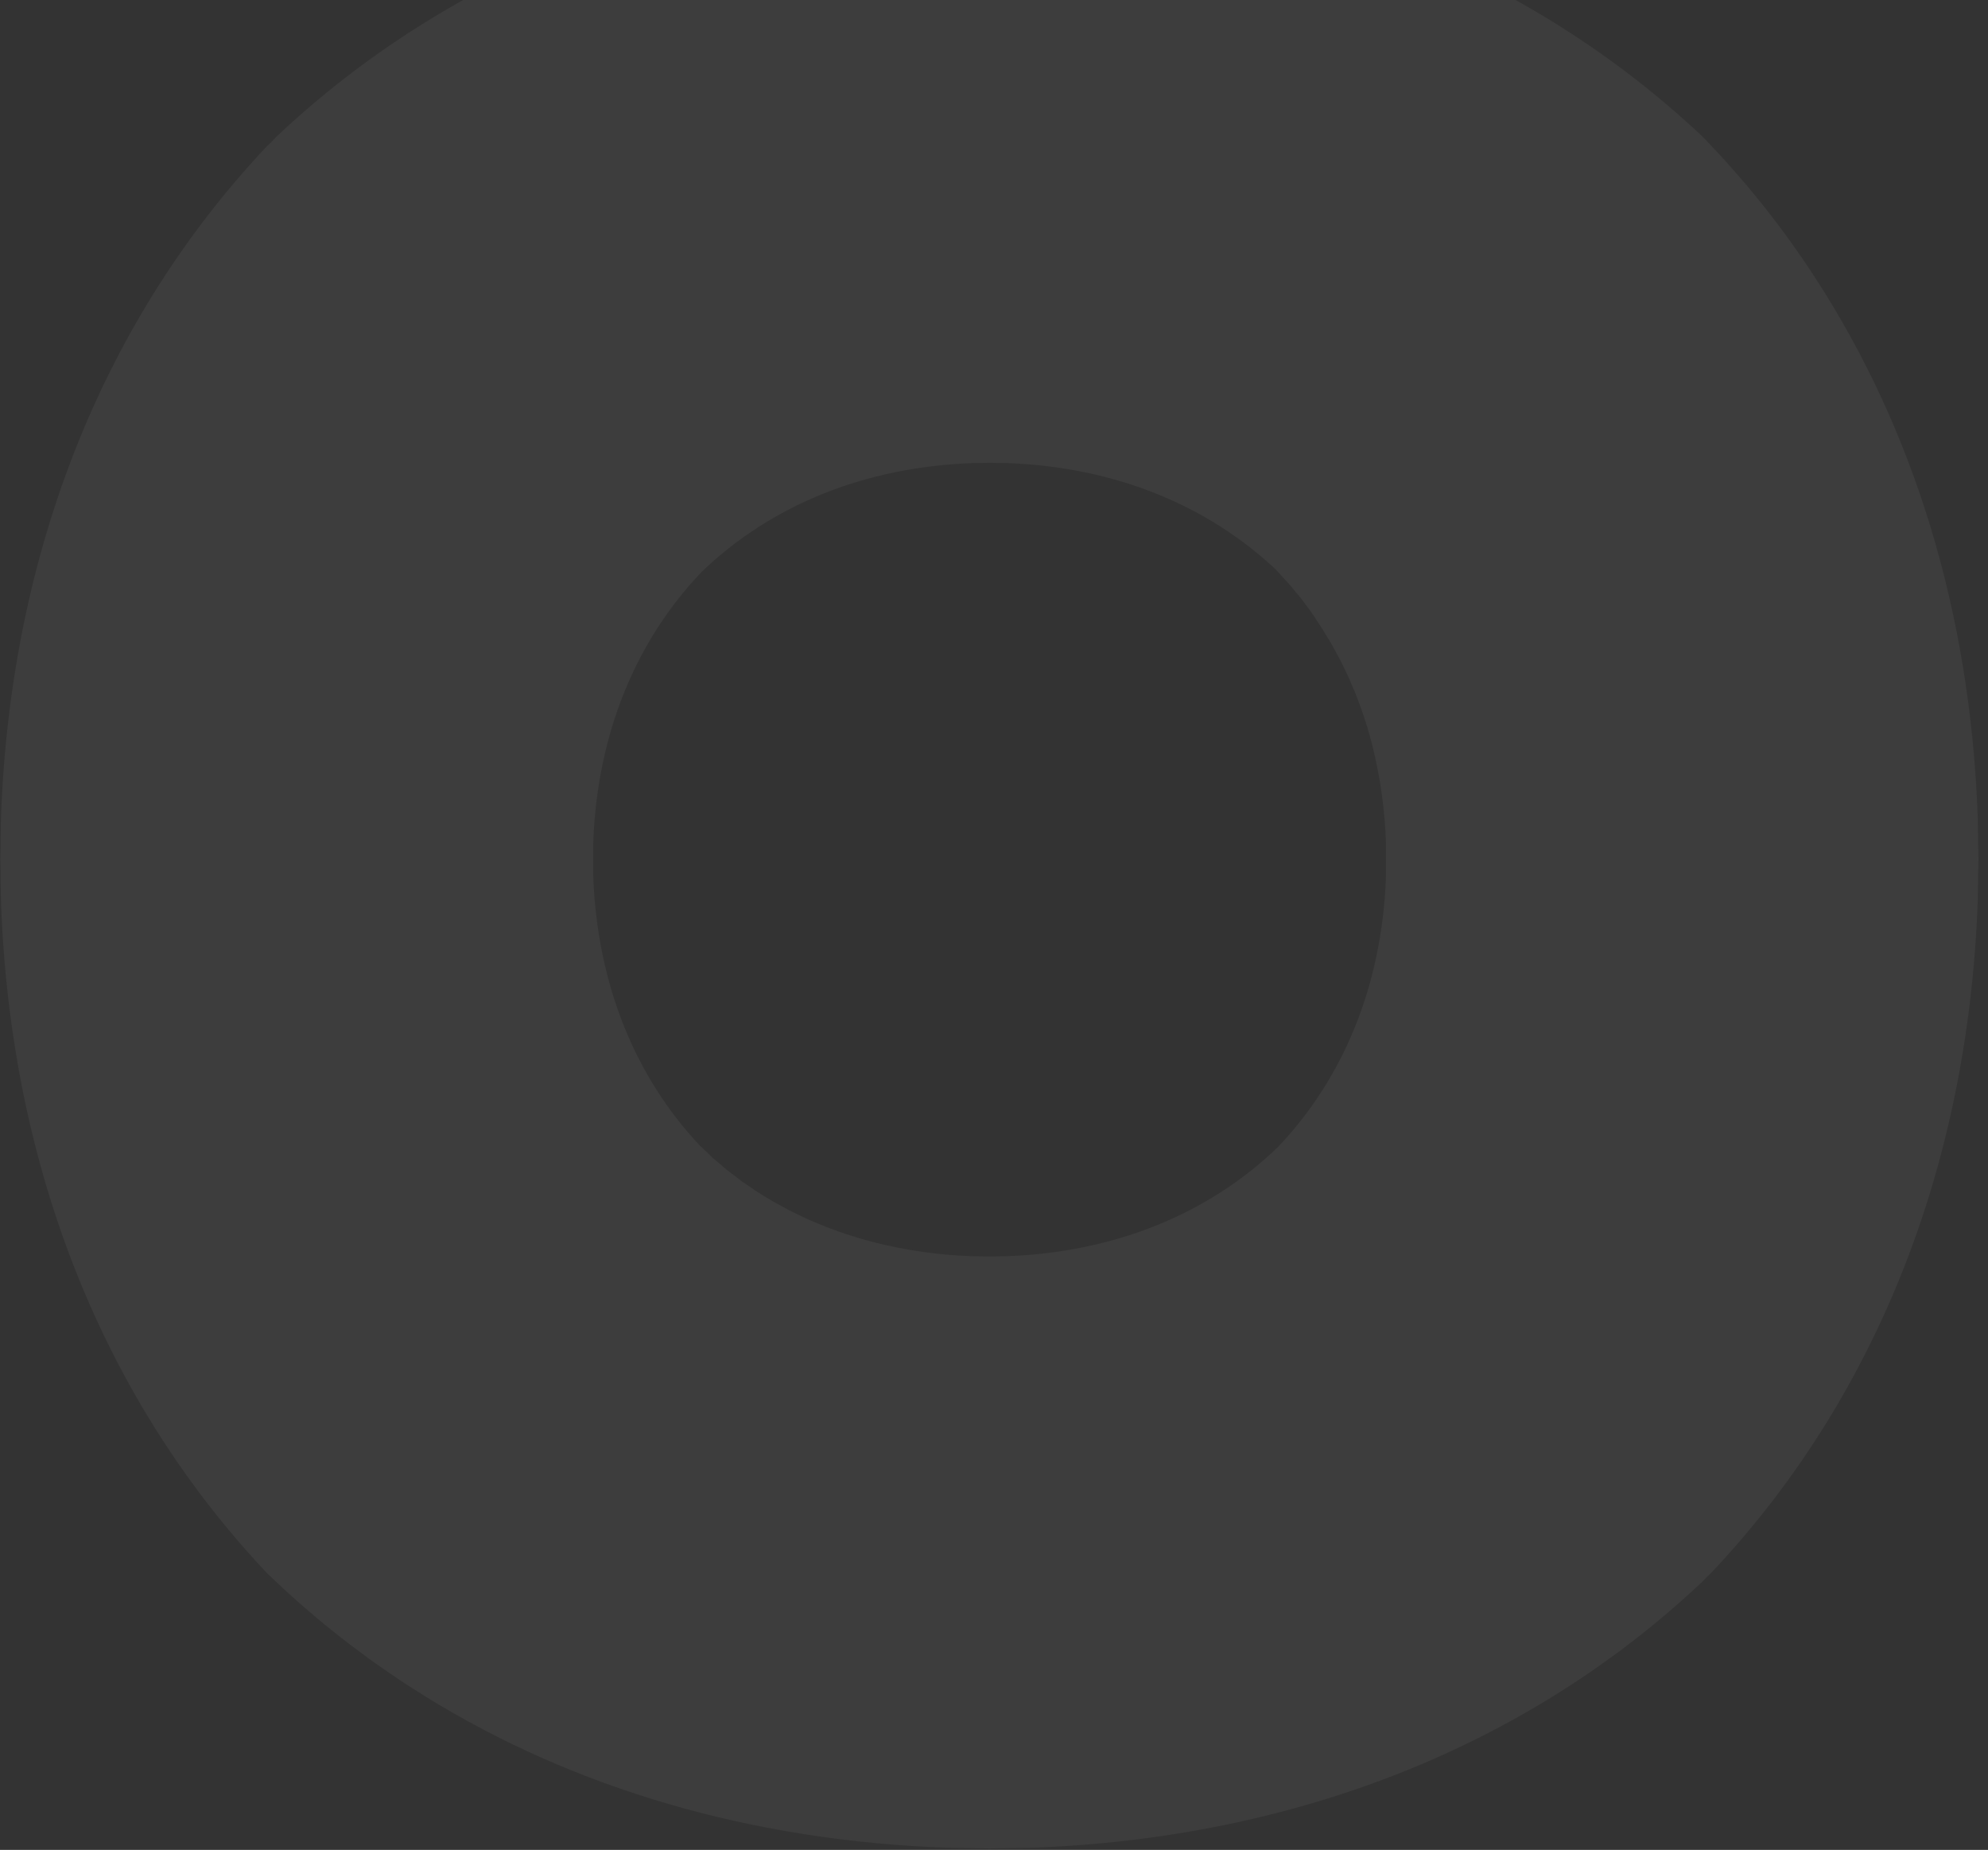 <svg width="201" height="187" viewBox="0 0 201 187" fill="none" xmlns="http://www.w3.org/2000/svg">
<rect x="0" y="0" width="201" height="187" fill="#333333" stroke="none"/>
<path d="M100.056 -13.145L95.906 -13.083C68.65 -12.125 45.27 -2.53 27.945 13.819L27.487 14.303L27.003 14.761C10.651 32.104 1.055 55.48 0.097 82.712L0.035 86.866V86.902L0.097 91.056C1.039 118.303 10.631 141.674 26.977 159.006L27.008 159.037C27.461 159.473 27.92 159.905 28.383 160.334C28.46 160.412 28.538 160.489 28.62 160.561C29.104 161.009 29.598 161.451 30.092 161.889L30.309 162.085C30.823 162.532 31.338 162.97 31.853 163.408L32.038 163.567C32.553 164.01 33.099 164.442 33.64 164.875L33.799 165.003C34.345 165.441 34.896 165.868 35.447 166.29L35.596 166.404C36.169 166.836 36.746 167.263 37.326 167.685L37.424 167.757C38.016 168.179 38.608 168.602 39.21 169.008L39.293 169.07C39.905 169.487 40.523 169.904 41.146 170.306L41.187 170.336C41.826 170.748 42.466 171.153 43.108 171.551C58.039 180.771 75.935 186.099 95.891 186.789L100.009 186.855L104.128 186.794C131.415 185.836 154.821 176.22 172.171 159.84C172.31 159.701 172.444 159.552 172.583 159.408L173.016 158.996C189.398 141.648 199.016 118.246 199.968 90.963L200.035 86.845L199.968 82.727C199.247 61.91 193.476 43.352 183.493 28.022L183.462 27.976C183.057 27.351 182.643 26.733 182.221 26.122L182.165 26.04C181.753 25.443 181.336 24.846 180.914 24.254L180.852 24.177C180.43 23.59 179.997 23.003 179.559 22.426L179.456 22.298C179.031 21.738 178.598 21.182 178.159 20.63L178.046 20.491C177.606 19.945 177.164 19.405 176.717 18.869L176.578 18.705C176.136 18.19 175.693 17.675 175.24 17.16C175.178 17.093 175.116 17.032 175.06 16.965C174.617 16.45 174.169 15.966 173.716 15.472L173.505 15.25C173.072 14.787 172.635 14.319 172.192 13.861L172.161 13.83C154.821 -2.514 131.446 -12.1 104.2 -13.047L100.045 -13.108H100.004L100.056 -13.145ZM129.752 58.409C129.912 58.584 130.077 58.749 130.231 58.924C130.484 59.212 130.746 59.511 130.968 59.804C131.112 59.979 131.261 60.149 131.4 60.319C131.652 60.628 131.889 60.952 132.126 61.271C132.25 61.441 132.383 61.601 132.507 61.786C132.744 62.115 132.97 62.455 133.197 62.816C133.31 62.985 133.429 63.145 133.537 63.33C133.774 63.691 133.99 64.056 134.211 64.422L134.505 64.895C134.726 65.276 134.937 65.673 135.148 66.064C135.231 66.213 135.318 66.357 135.395 66.512C135.612 66.929 135.818 67.356 136.023 67.783C136.085 67.917 136.152 68.04 136.214 68.174C136.425 68.632 136.626 69.101 136.821 69.575C136.868 69.677 136.919 69.786 136.96 69.894C137.166 70.409 137.352 70.897 137.537 71.412C137.568 71.495 137.604 71.572 137.63 71.654C137.831 72.21 138.011 72.776 138.186 73.343C138.202 73.383 138.216 73.424 138.227 73.466C138.412 74.074 138.582 74.691 138.742 75.314C139.558 78.567 140.024 81.898 140.132 85.249V86.912V88.565C139.746 99.591 135.823 109.032 129.15 116.007C122.174 122.699 112.731 126.601 101.703 126.987L100.051 127.013L98.388 126.987C95.035 126.882 91.704 126.416 88.451 125.597C87.828 125.438 87.21 125.268 86.603 125.083L86.479 125.041C85.913 124.872 85.346 124.686 84.79 124.491C84.708 124.46 84.631 124.424 84.548 124.398C84.034 124.213 83.519 124.022 83.004 123.816L82.674 123.672C82.211 123.482 81.748 123.281 81.289 123.07L80.857 122.859C80.445 122.663 80.028 122.462 79.621 122.251C79.472 122.174 79.323 122.081 79.173 122.004C78.782 121.793 78.391 121.582 78.01 121.361C77.84 121.263 77.68 121.155 77.495 121.052C77.14 120.836 76.779 120.625 76.429 120.398C76.249 120.28 76.074 120.151 75.914 120.033C75.585 119.811 75.255 119.595 74.936 119.363C74.756 119.235 74.586 119.096 74.421 118.962C74.107 118.73 73.793 118.499 73.494 118.257C73.314 118.118 73.144 117.963 72.98 117.819C72.686 117.577 72.393 117.34 72.104 117.088C71.924 116.929 71.749 116.759 71.59 116.573C71.322 116.326 71.075 116.09 70.791 115.837C64.232 108.883 60.381 99.509 59.98 88.554V86.902V85.234C60.366 74.207 64.289 64.766 70.961 57.791C77.938 51.099 87.375 47.197 98.408 46.811L100.071 46.785L101.729 46.811C112.665 47.187 122.045 51.038 129.016 57.596C129.258 57.858 129.505 58.136 129.752 58.409Z" fill="white" fill-opacity="0.05"/>
</svg>
